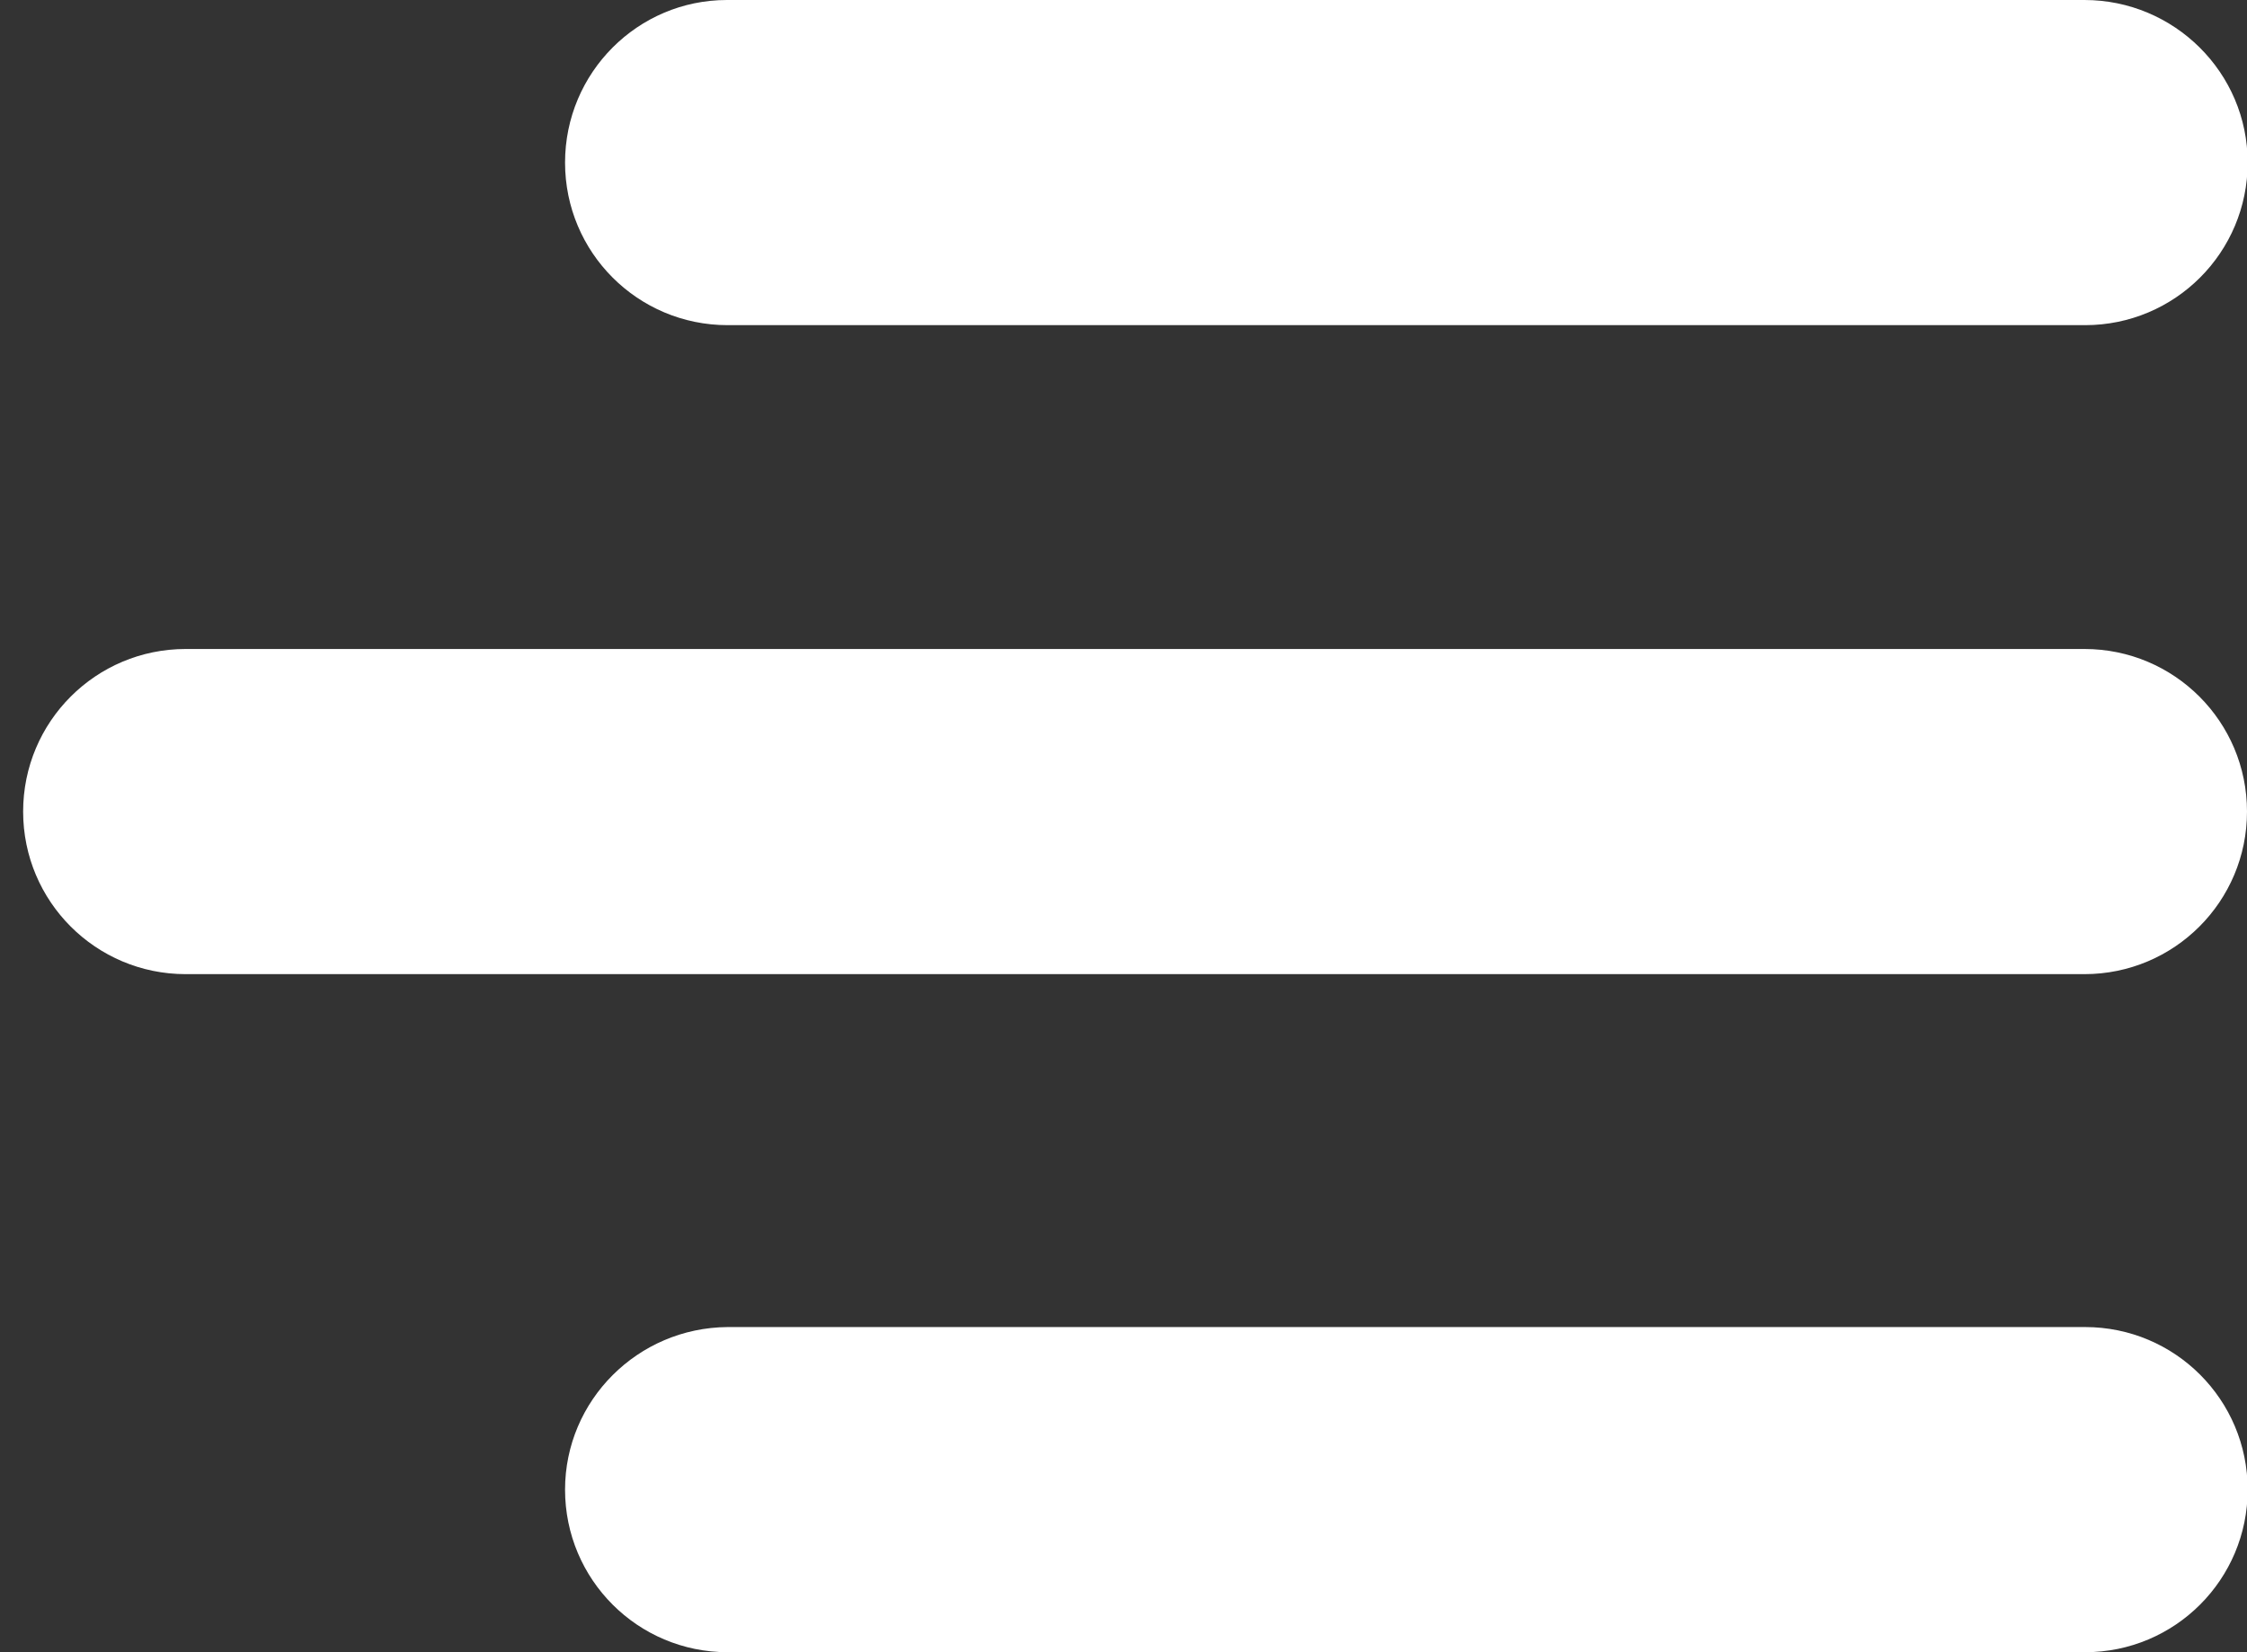 <?xml version="1.0" encoding="utf-8"?>
<!-- Generator: Adobe Illustrator 22.1.0, SVG Export Plug-In . SVG Version: 6.00 Build 0)  -->
<svg version="1.1" id="Ebene_1" xmlns="http://www.w3.org/2000/svg" xmlns:xlink="http://www.w3.org/1999/xlink" x="0px" y="0px"
	 viewBox="0 0 340 250" style="enable-background:new 0 0 340 250;" xml:space="preserve">
<rect x="0" y="0" width="340" height="250" fill="#333333" stroke="none"/>
<style type="text/css">
	.st0{fill:#FFFFFF;}
</style>
<g>
	<path class="st0" d="M315.4,0h-67H177h-67C96.5,0,85.5,11,85.5,24.6s11,24.6,24.6,24.6h67h71.4h67c13.6,0,24.6-11,24.6-24.6
		S329,0,315.4,0z"/>
	<path class="st0" d="M315.4,98.2h-140h-7.3h-140c-13.6,0-24.6,11-24.6,24.6s11,24.6,24.6,24.6h140h7.3h140
		c13.6,0,24.6-11,24.6-24.6S329,98.2,315.4,98.2z"/>
	<path class="st0" d="M85.5,225.4c0,13.6,11,24.6,24.6,24.6h205.4c13.6,0,24.6-11,24.6-24.6l0,0c0-13.6-11-24.6-24.6-24.6H110.1
		C96.5,200.9,85.5,211.9,85.5,225.4L85.5,225.4z"/>
</g>
</svg>
